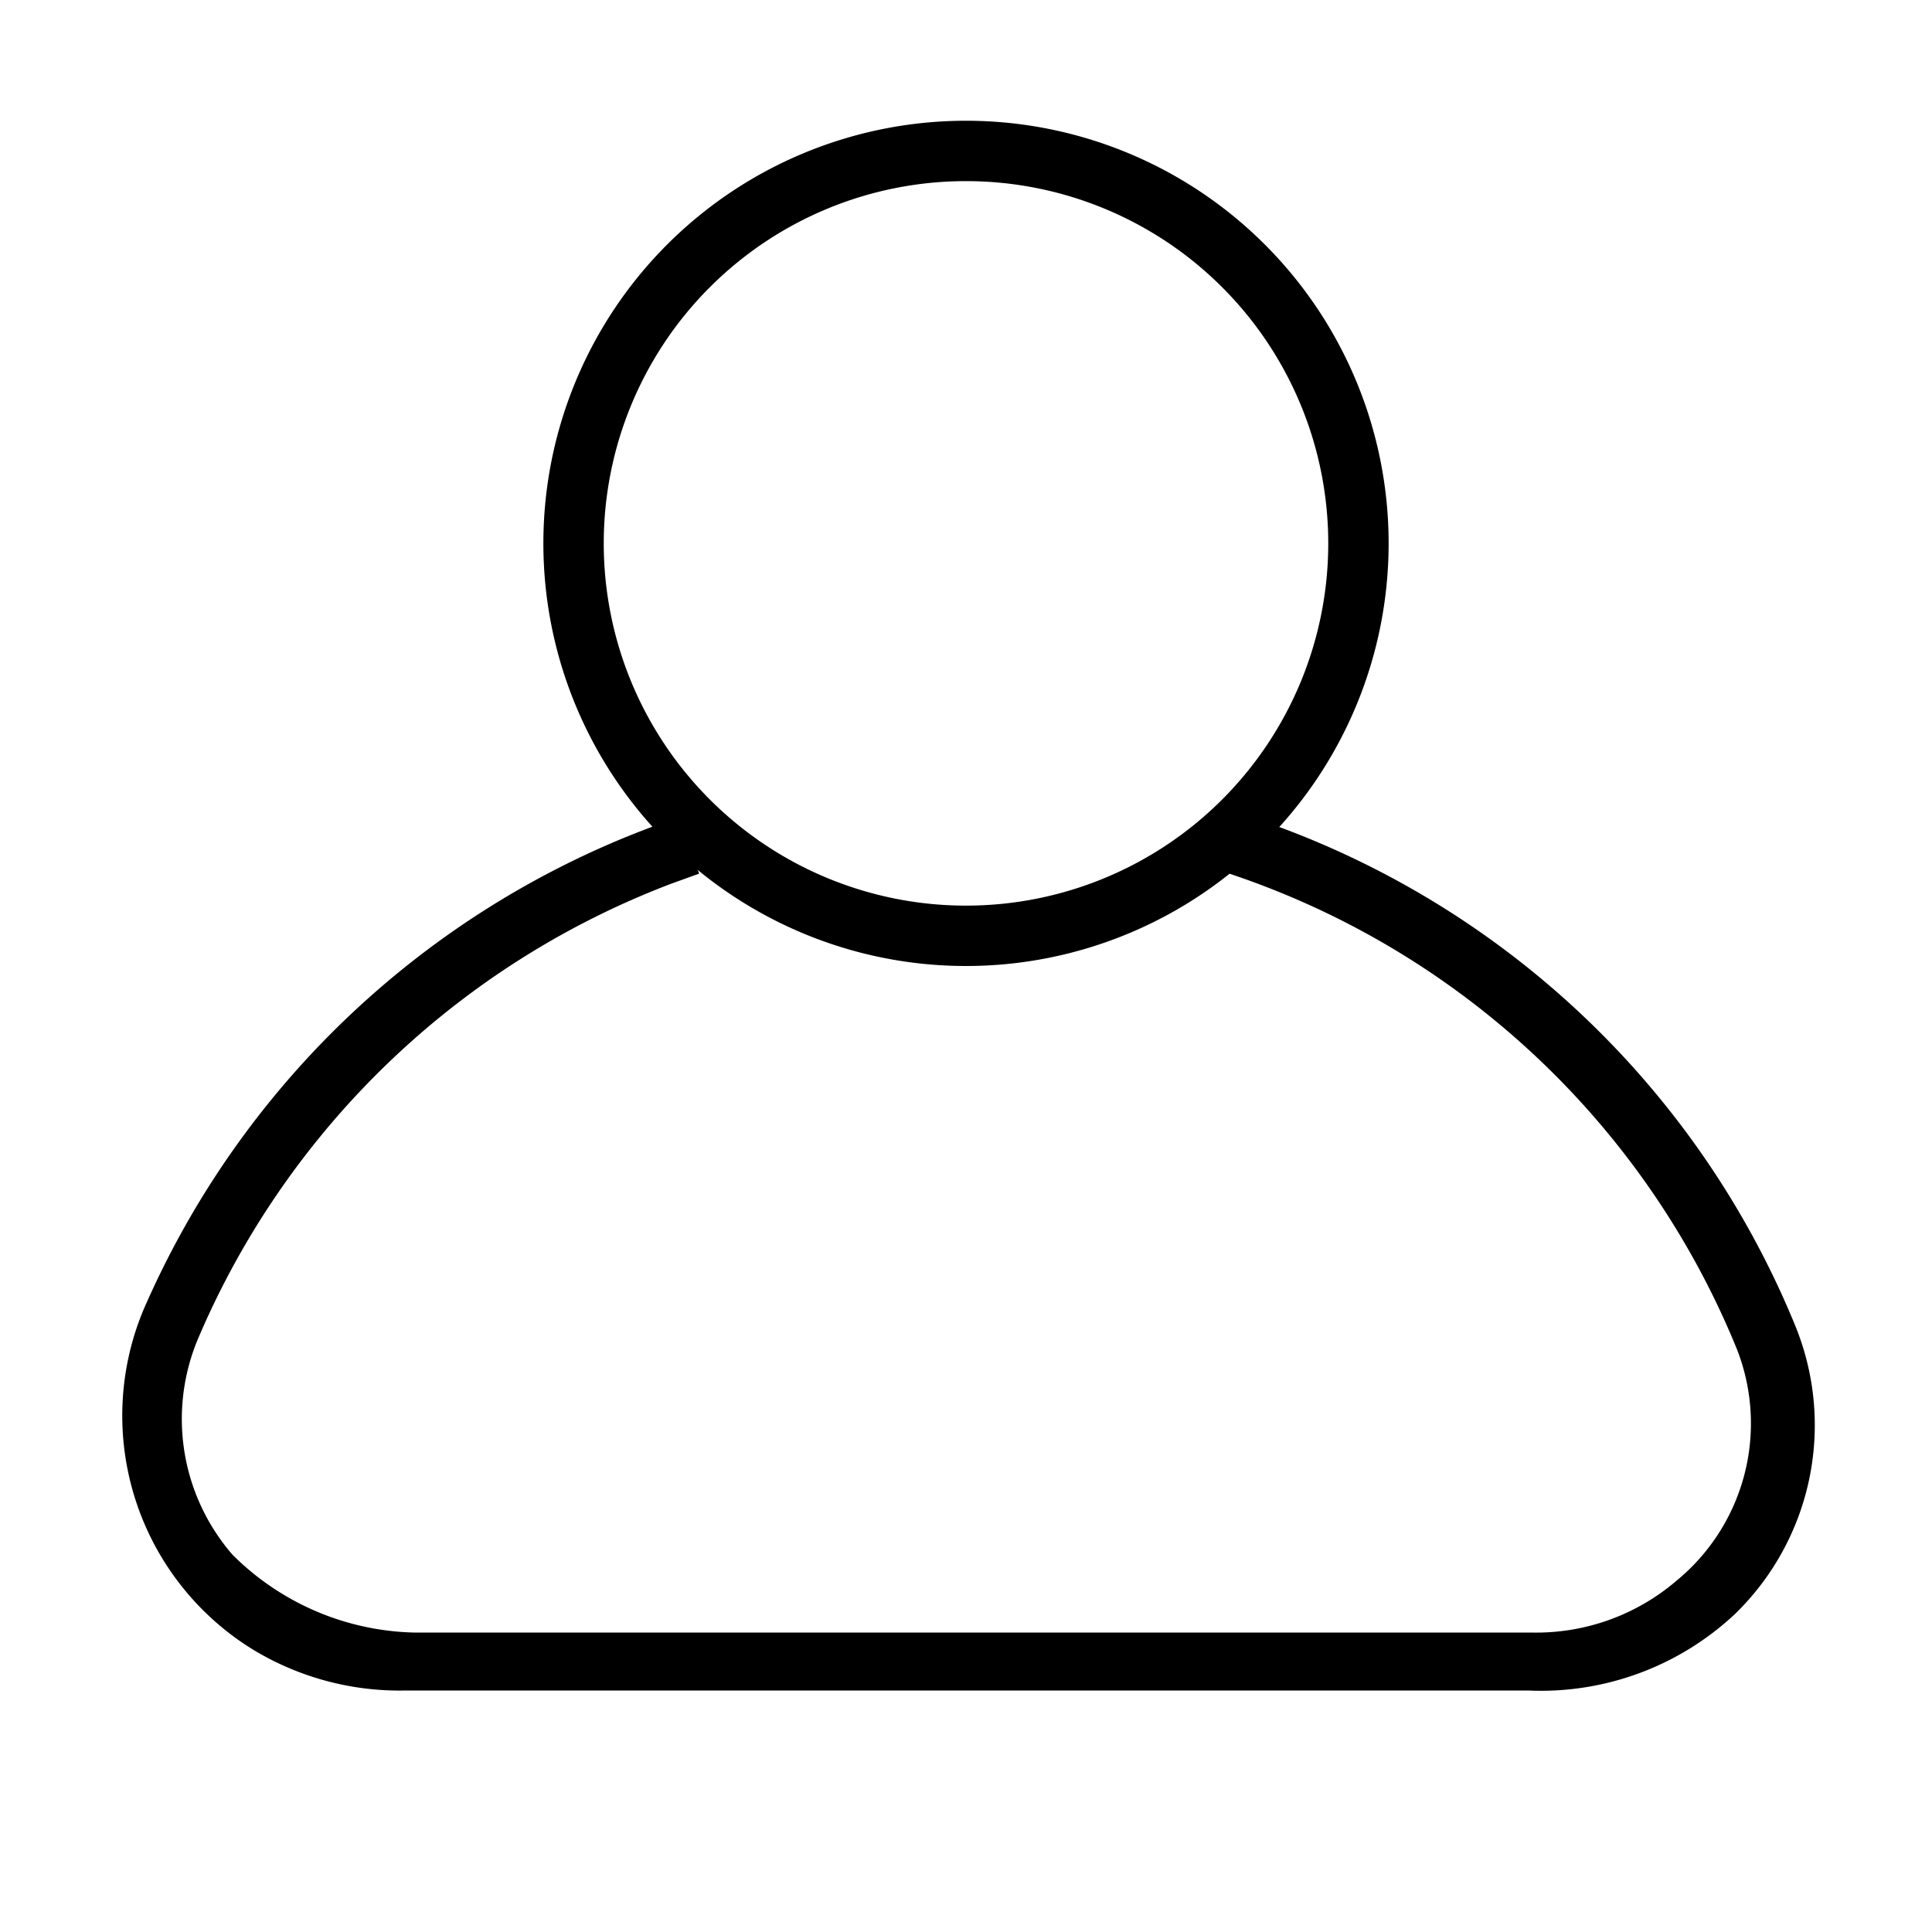 <?xml version="1.0" encoding="UTF-8"?> <svg xmlns="http://www.w3.org/2000/svg" width="32" height="32"><g fill="#000" fill-rule="nonzero"><path d="M16 16a7 7 0 110-14 7 7 0 010 14zm0-13a6 6 0 100 12 6 6 0 000-12z"></path><path d="M25.31 28H6.72a4.68 4.68 0 01-2.55-.69 4.55 4.55 0 01-1.8-5.6 14.83 14.83 0 018.39-8l.47-.18.35.94-.47.17a13.87 13.87 0 00-7.82 7.51 3.43 3.43 0 00.56 3.6 4.4 4.4 0 003 1.29h18.51a3.57 3.57 0 002.41-.86 3.37 3.37 0 001-3.83 13.78 13.78 0 00-8.35-7.86l-.47-.16.32-.95.47.16a14.77 14.77 0 019 8.43 4.36 4.36 0 01-1 4.76A4.7 4.7 0 0125.31 28z"></path></g></svg> 